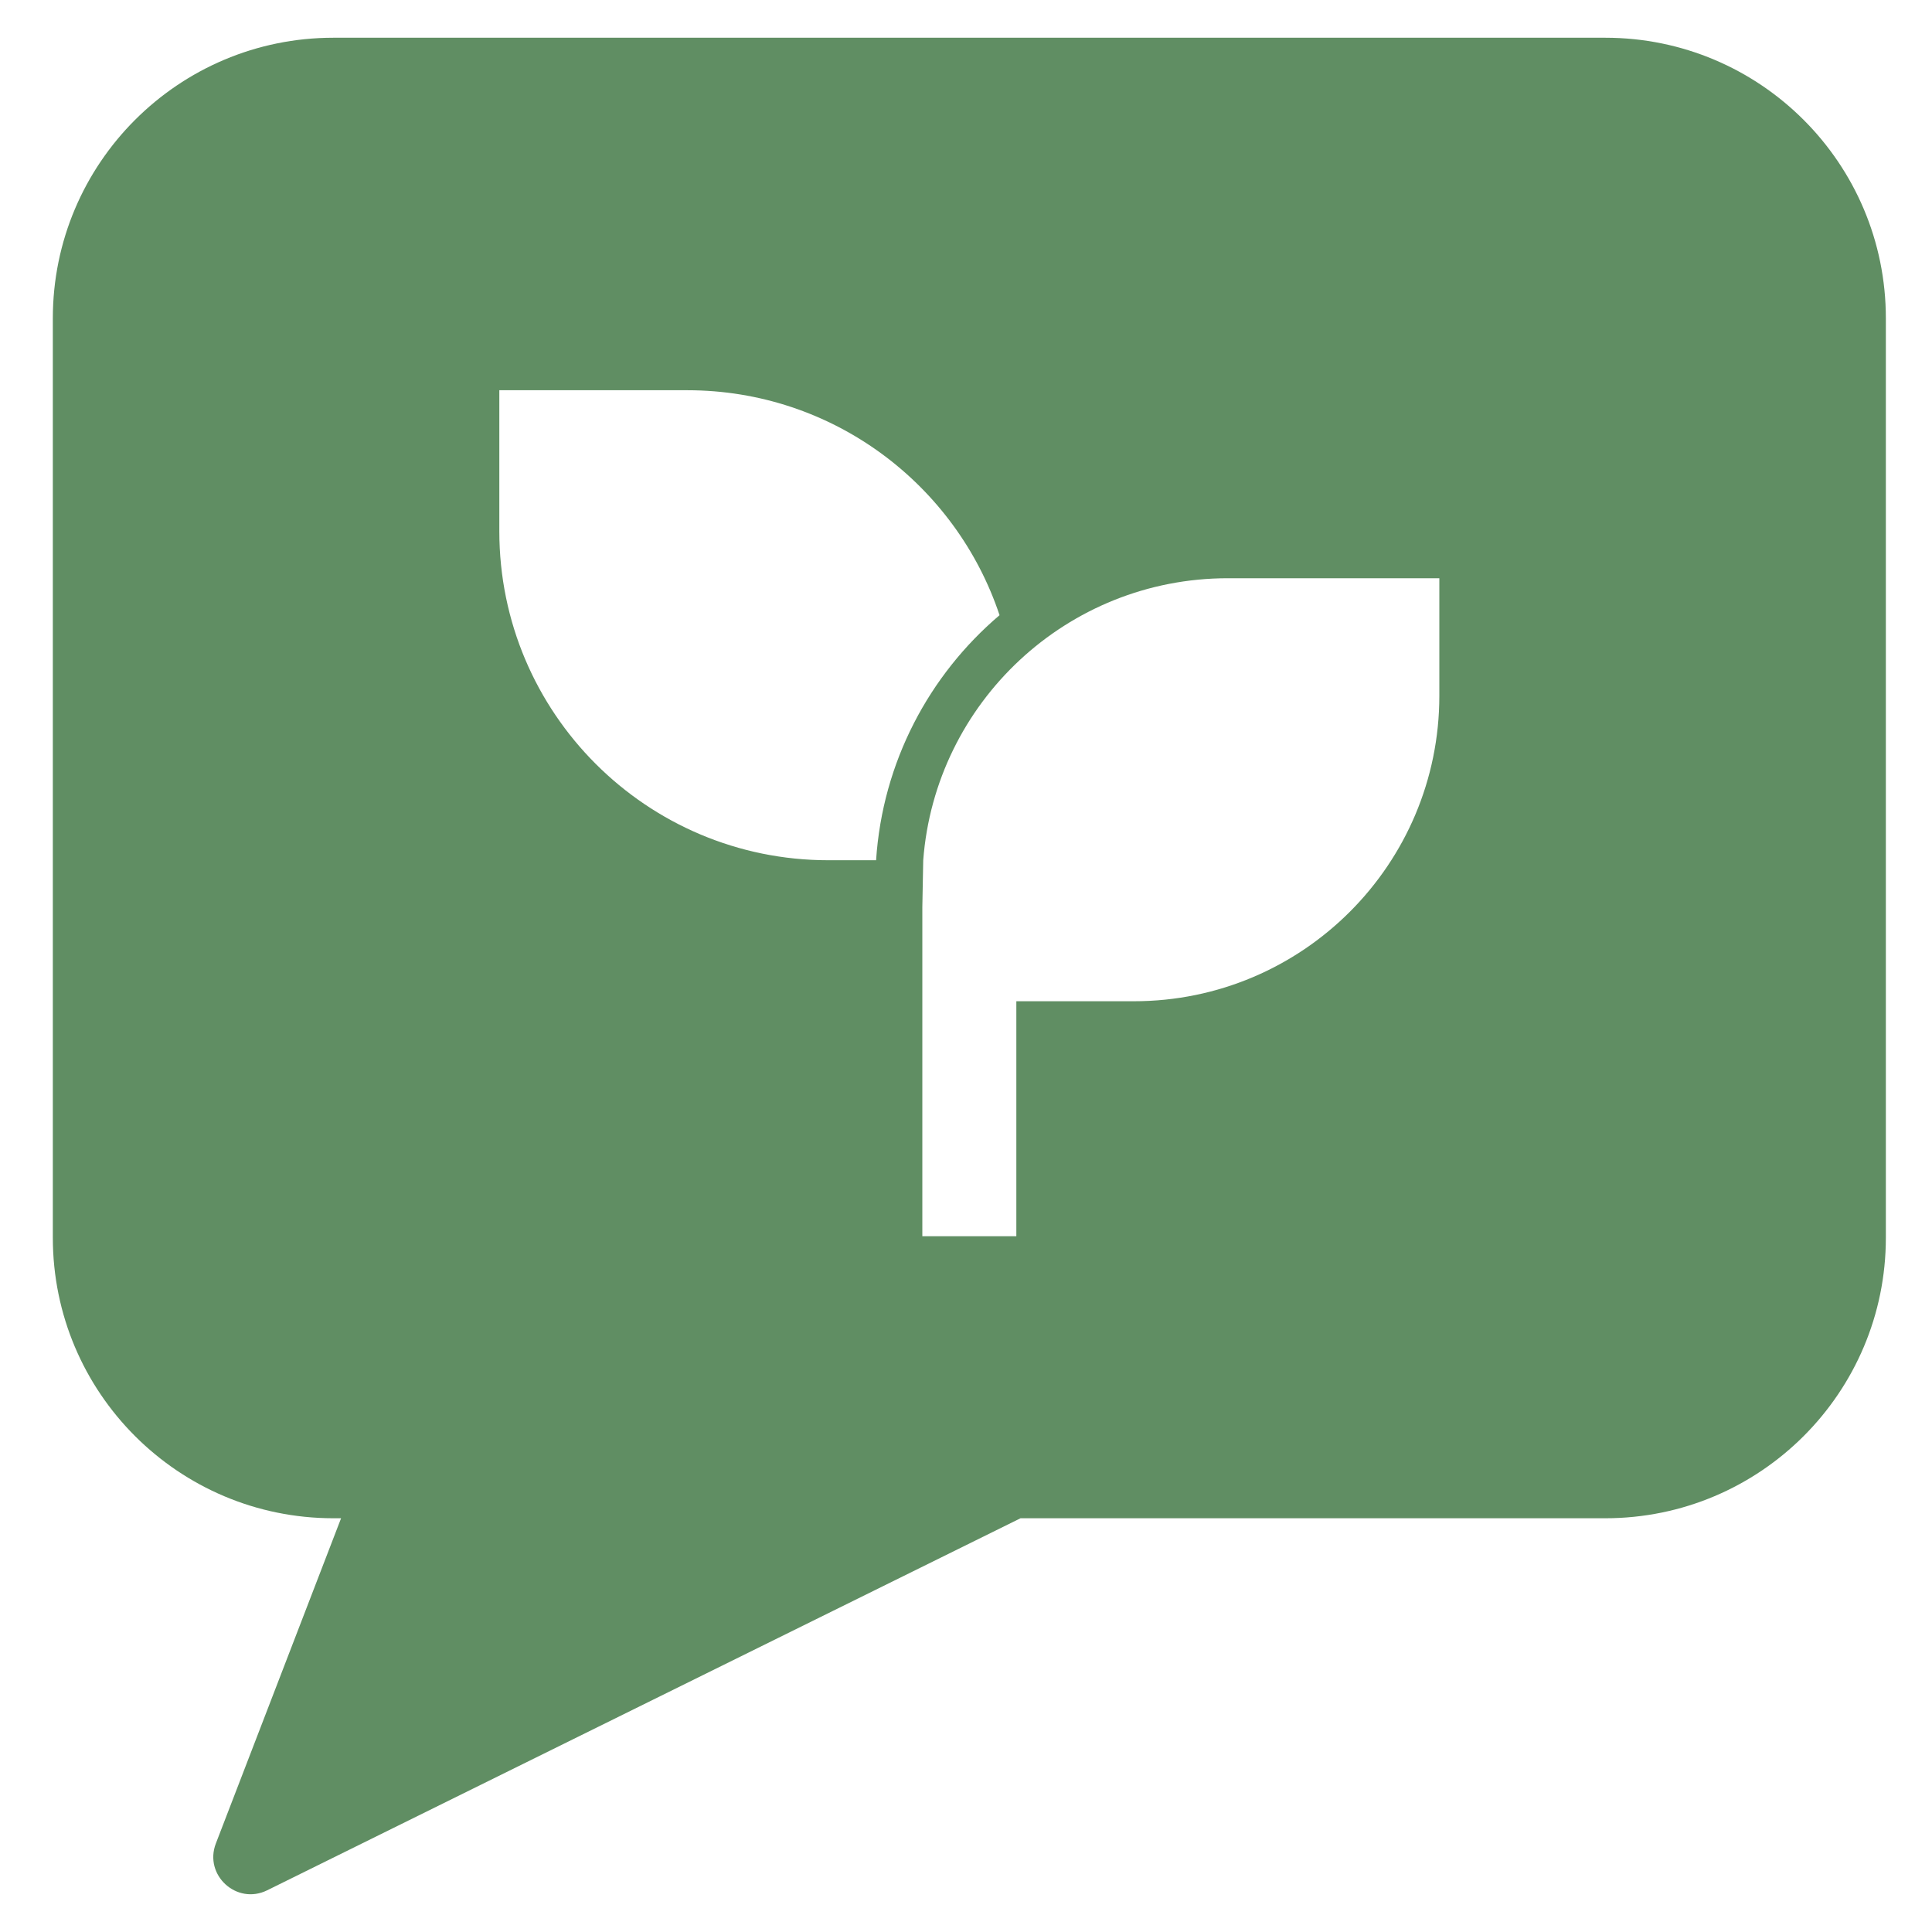 <svg width="256" height="256" viewBox="0 0 256 256" fill="none" xmlns="http://www.w3.org/2000/svg">
<path d="M212.706 5C233.24 5 249.886 21.645 249.886 42.179V163.997C249.886 184.531 233.24 201.177 212.706 201.177H135.224L35.404 250.473C31.369 252.465 26.986 248.465 28.604 244.265L45.195 201.177H44.179C23.645 201.176 7 184.53 7 163.997V42.179C7 21.645 23.645 5 44.179 5H212.706ZM162.695 76.619C141.39 76.619 123.92 93.086 122.332 113.986L122.214 120.214V163.809H134.67V132.67H150.239C172.597 132.67 190.72 114.546 190.72 92.189V76.619H162.695ZM66.163 51.708V70.392C66.163 94.468 85.681 113.986 109.758 113.986H116.086C116.939 100.995 123.105 89.455 132.446 81.515C126.673 64.195 110.331 51.708 91.074 51.708H66.163Z" fill="#608E63"/>
</svg>
